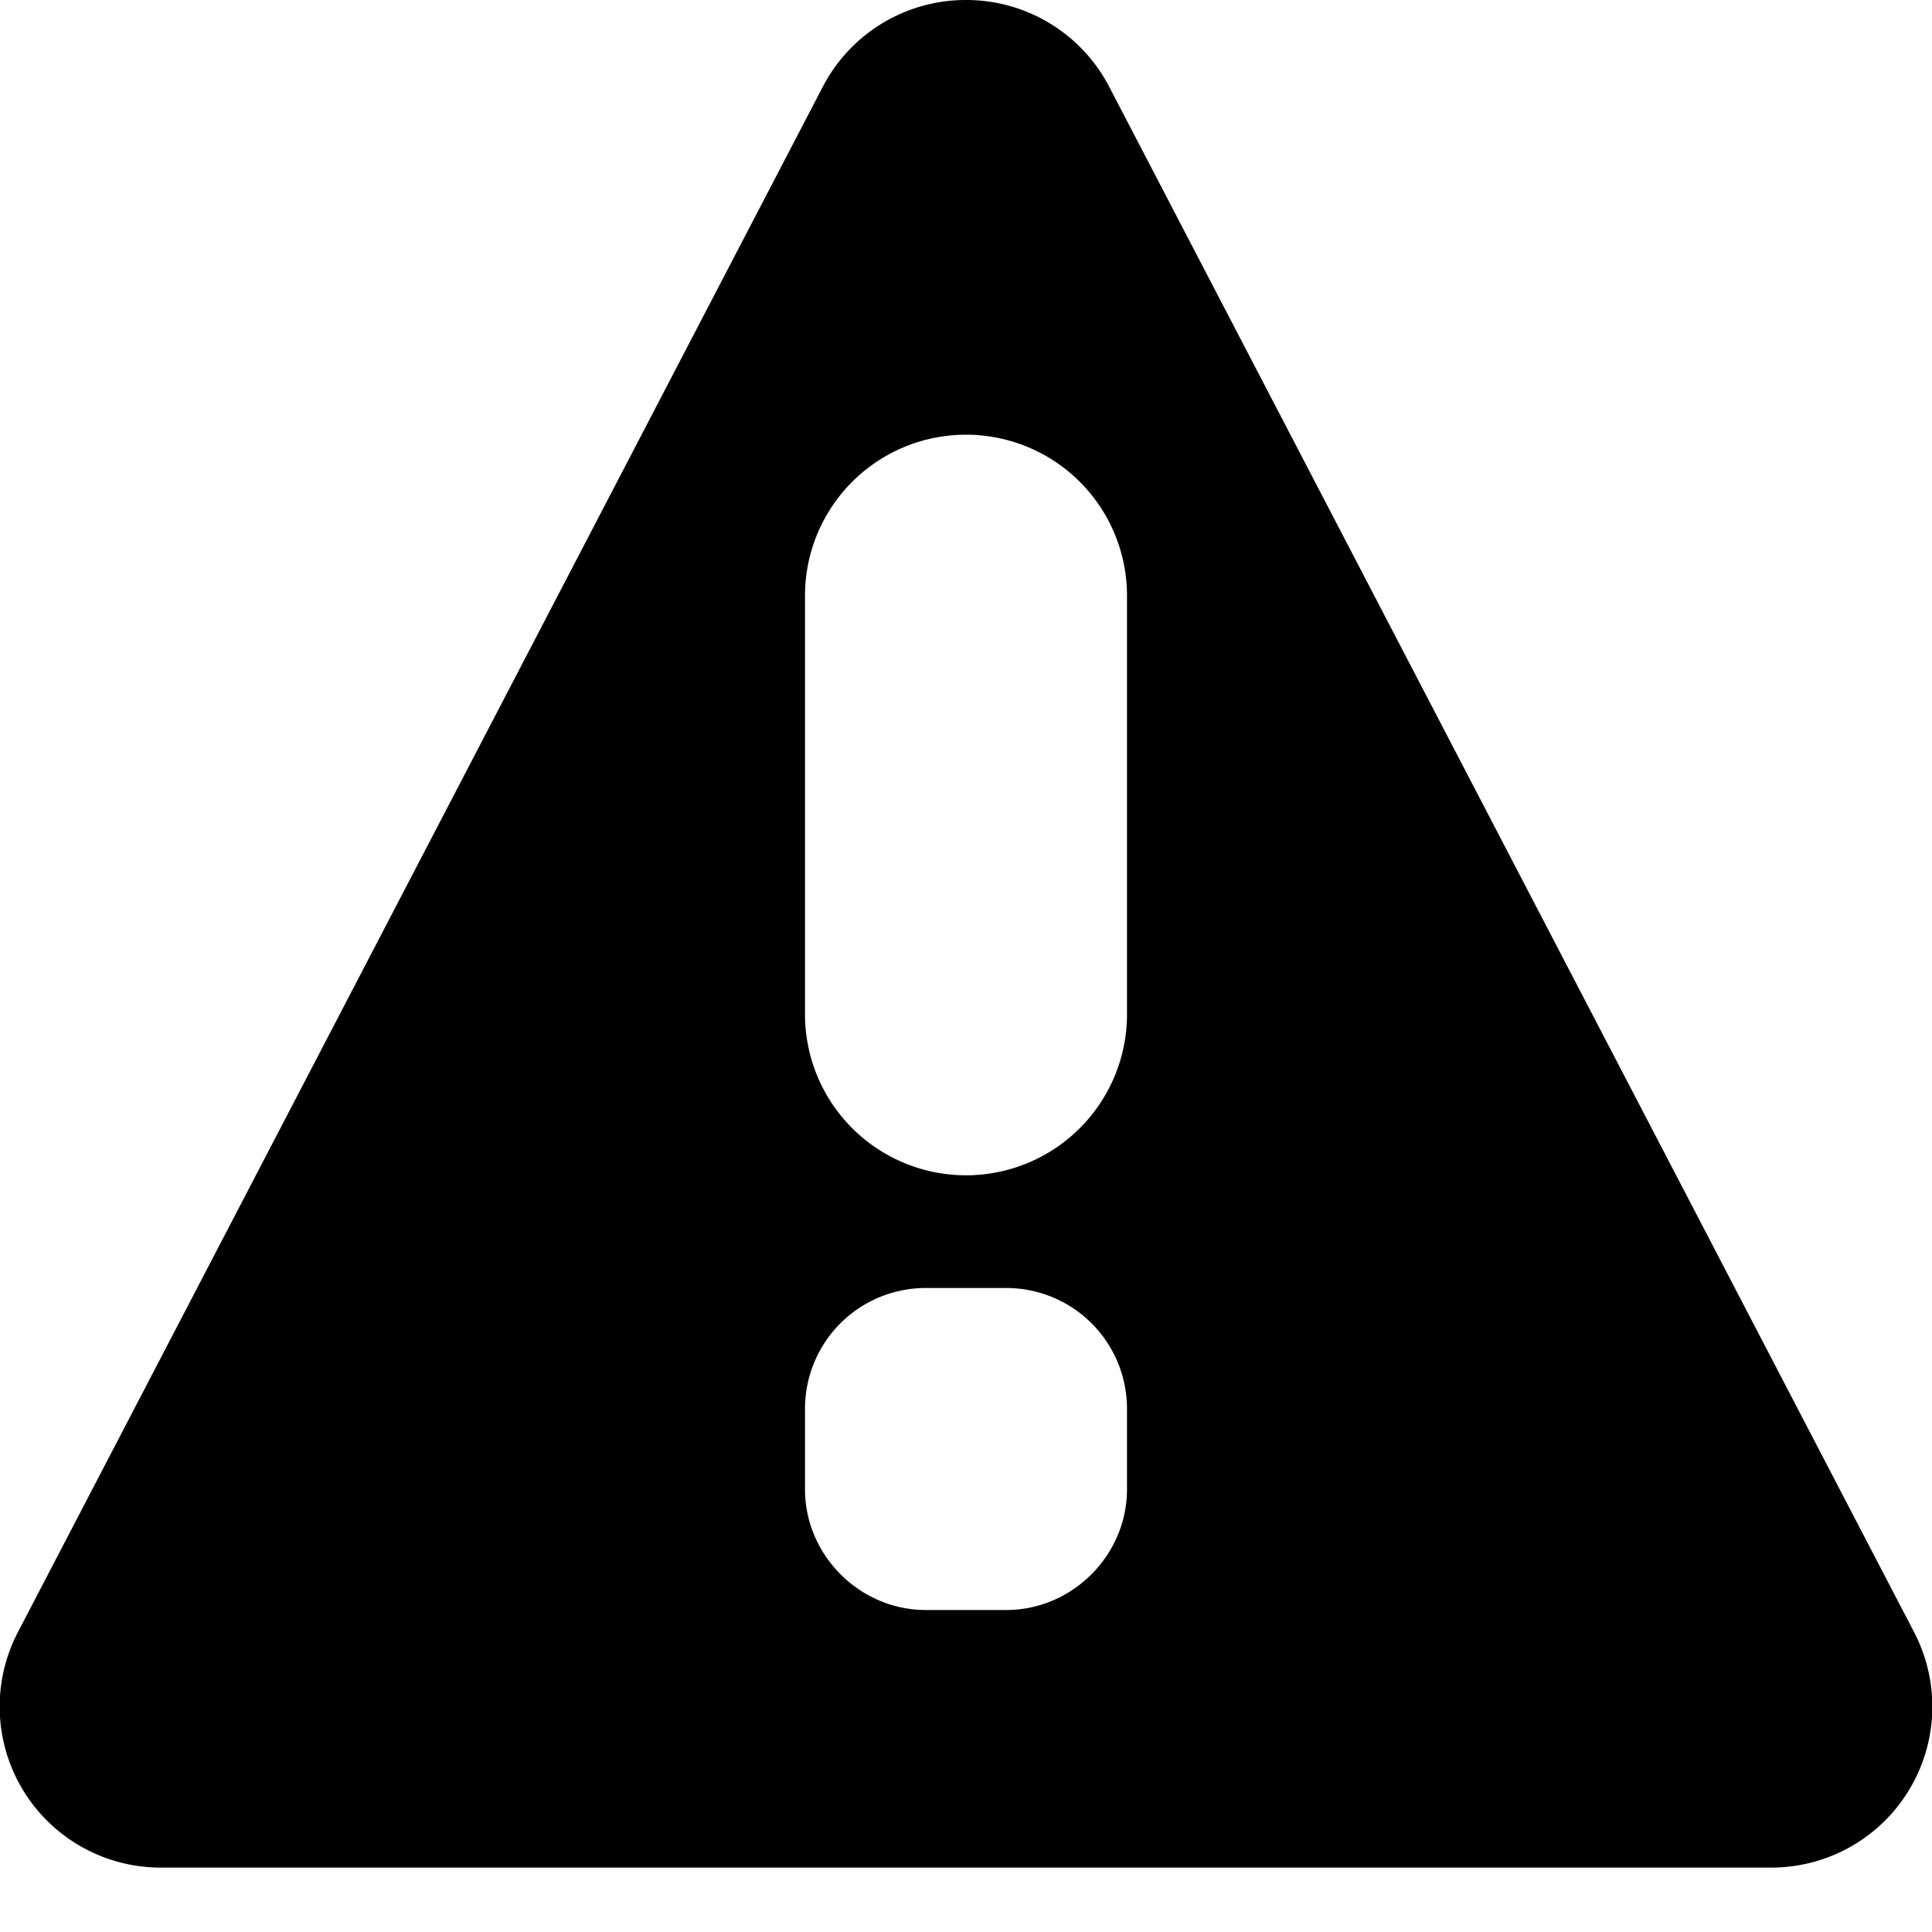 <!-- This Source Code Form is subject to the terms of the Mozilla Public
   - License, v. 2.0. If a copy of the MPL was not distributed with this
   - file, You can obtain one at http://mozilla.org/MPL/2.0/. -->
<svg xmlns="http://www.w3.org/2000/svg" viewBox="0 0 12 12" width="12" height="12">
  <path fill="context-fill" d="M6 0a1 1 0 0 1 .89.54l5 9.6A1 1 0 0 1 11 11.6H1a1 1 0 0 1-.89-1.46l5-9.6A1 1 0 0 1 6 0zm-.25 8a.75.75 0 0 0-.75.75v.5c0 .41.34.75.75.75h.5c.41 0 .75-.34.75-.75v-.5A.75.75 0 0 0 6.25 8h-.5zM7 3.7a1 1 0 1 0-2 0v2.6a1 1 0 1 0 2 0V3.7z" />
</svg>
